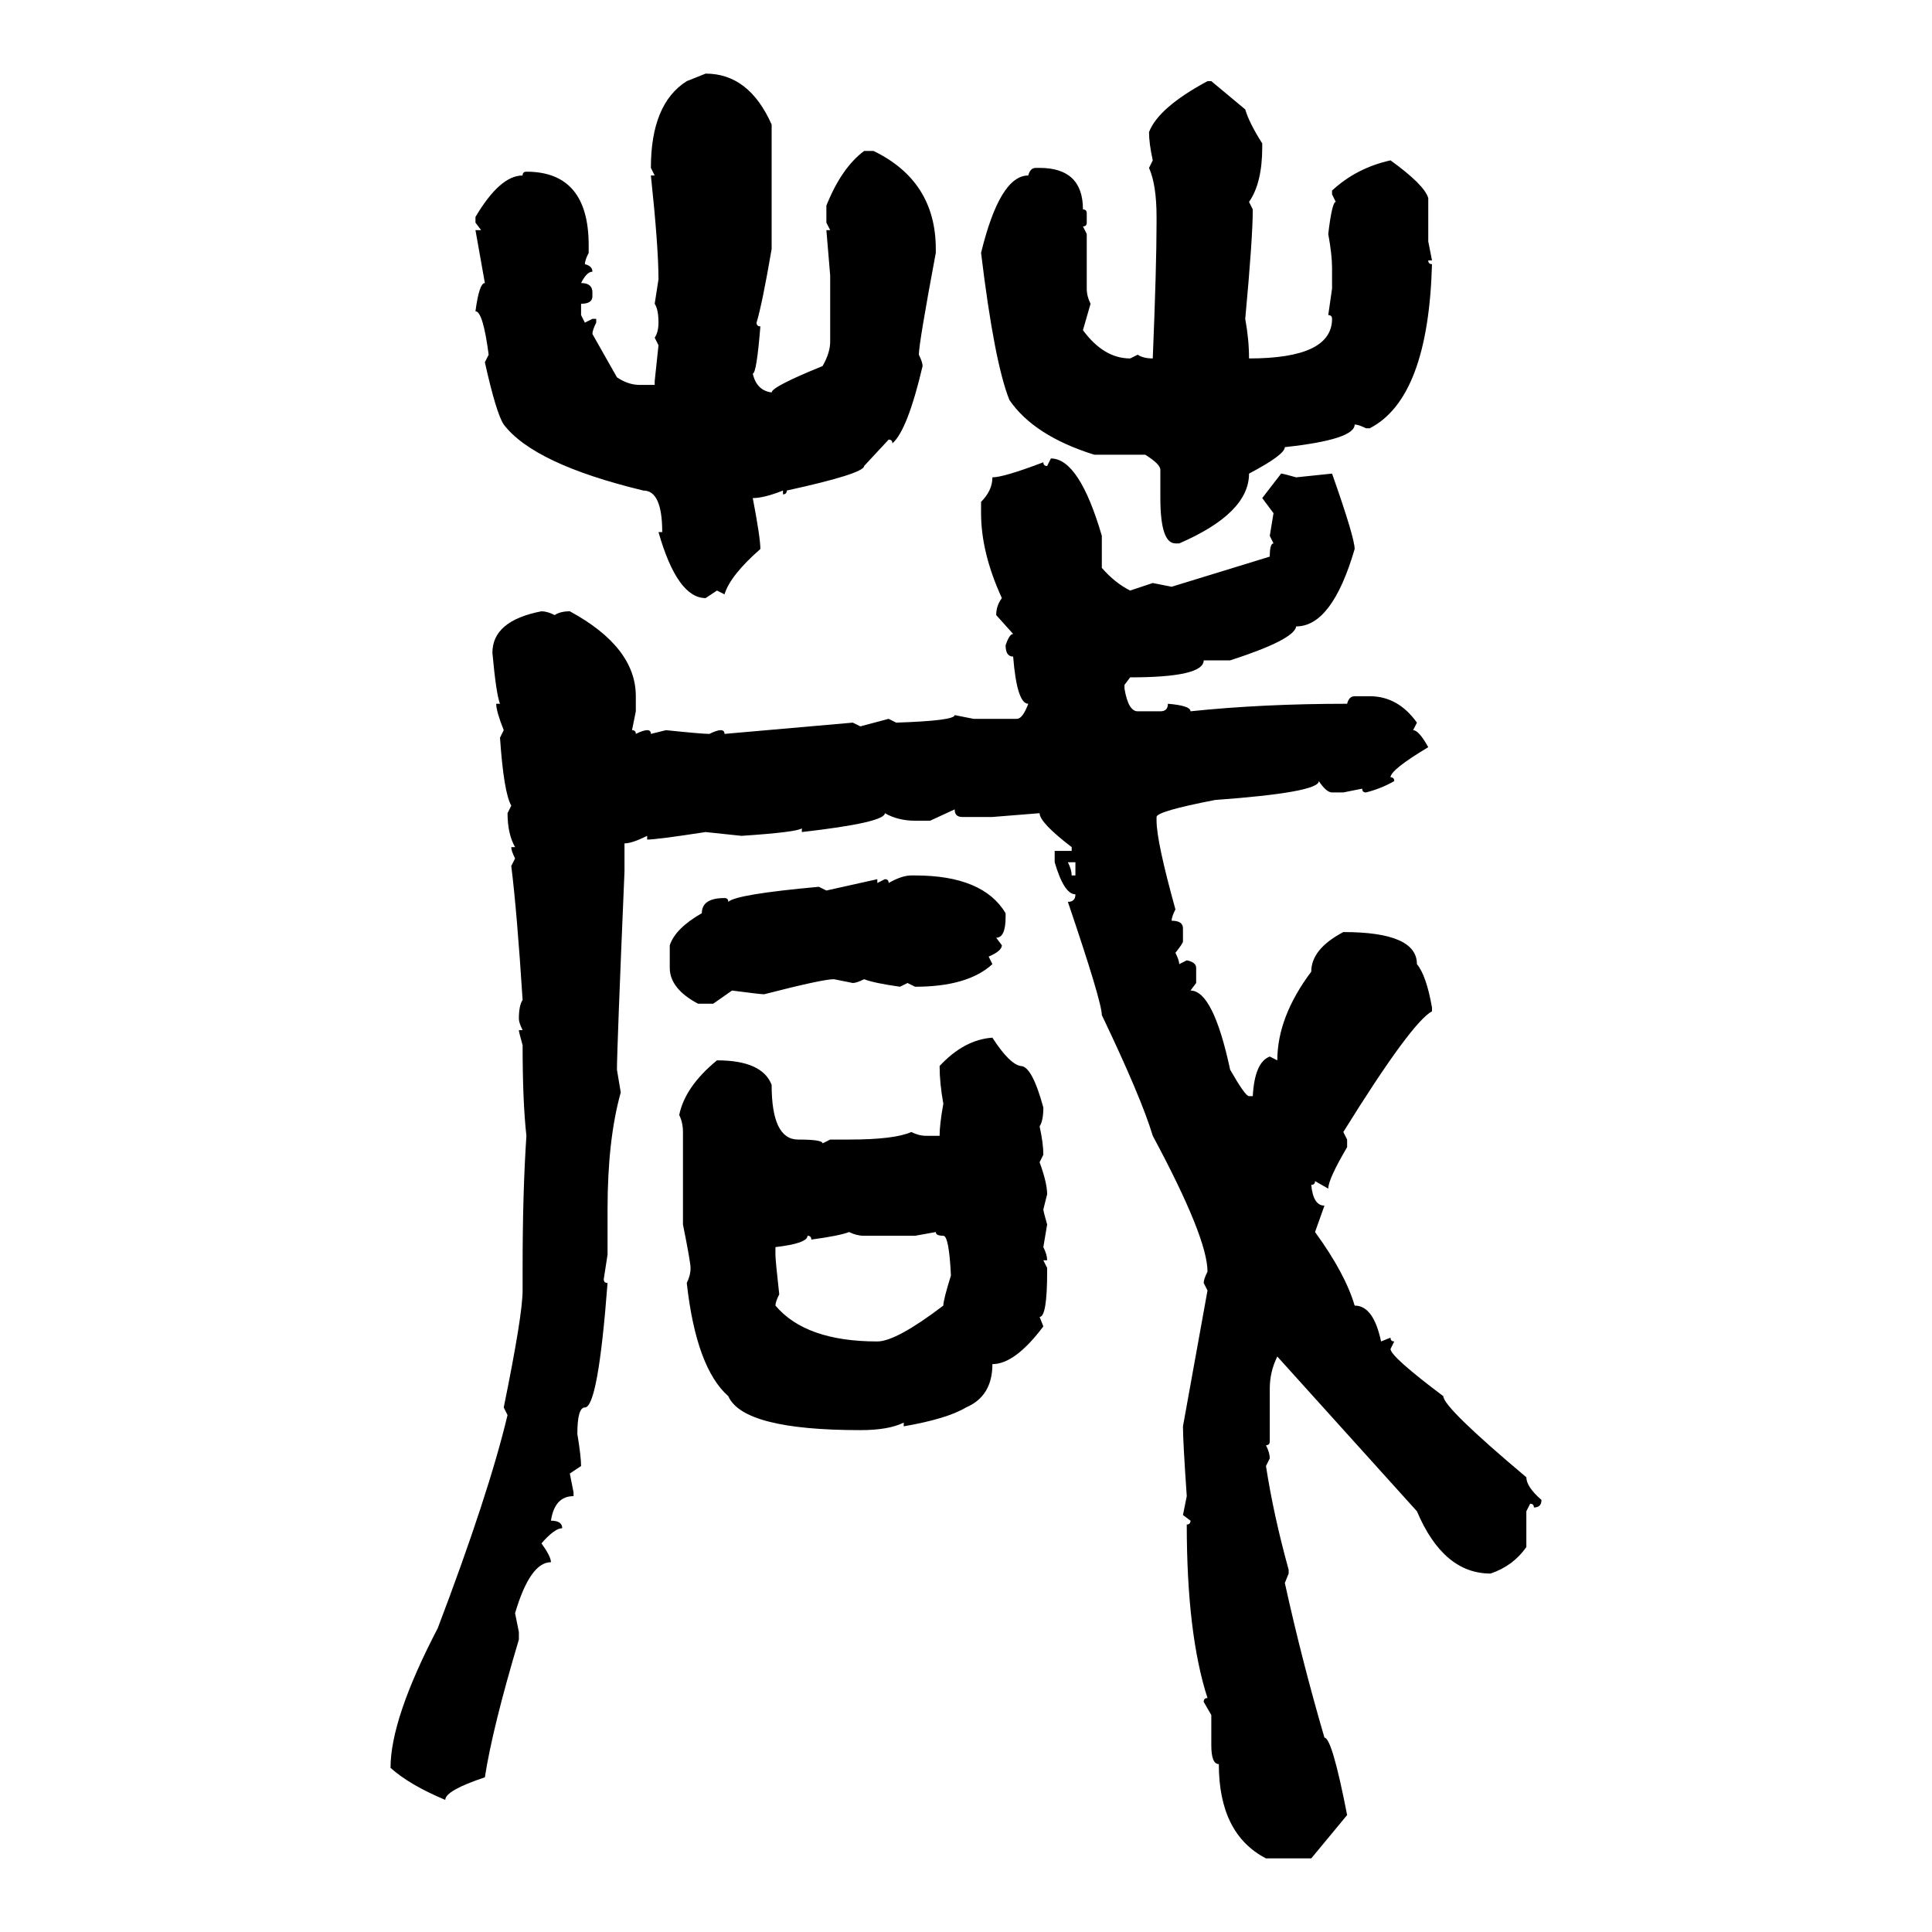 <svg xmlns="http://www.w3.org/2000/svg" xmlns:xlink="http://www.w3.org/1999/xlink" width="300" height="300"><path d="M106.64 12.60L109.57 11.43Q116.31 11.43 119.82 19.34L119.82 19.34L119.82 38.67Q118.36 47.17 117.48 50.10L117.48 50.10Q117.48 50.68 118.07 50.68L118.07 50.68Q117.48 58.01 116.89 58.01L116.89 58.01Q117.48 60.64 119.82 60.94L119.82 60.94Q119.82 60.06 127.73 56.84L127.73 56.84Q128.91 54.79 128.91 53.03L128.91 53.03L128.91 42.77L128.32 35.74L128.91 35.74L128.32 34.57L128.32 31.93Q130.66 26.07 134.18 23.44L134.18 23.44L135.64 23.44Q145.31 28.13 145.31 38.67L145.31 38.67L145.31 39.26Q142.68 53.32 142.68 55.08L142.68 55.08Q143.26 56.25 143.26 56.84L143.26 56.84Q140.92 66.80 138.57 68.85L138.57 68.85Q138.57 68.26 137.99 68.26L137.99 68.26L134.18 72.36Q134.18 73.54 122.17 76.17L122.17 76.17Q122.17 76.76 121.58 76.76L121.58 76.76L121.58 76.17Q118.65 77.34 116.89 77.34L116.89 77.34Q118.07 83.50 118.07 85.25L118.07 85.25Q113.38 89.36 112.50 92.29L112.50 92.29L111.33 91.70L109.57 92.87Q105.18 92.87 102.25 82.62L102.25 82.62L102.83 82.62Q102.83 76.17 99.90 76.17L99.90 76.17Q82.91 72.07 78.22 65.92L78.22 65.92Q77.05 64.16 75.29 56.25L75.29 56.25L75.88 55.08Q75 48.34 73.83 48.34L73.83 48.34Q74.41 43.95 75.29 43.95L75.29 43.95L73.83 35.74L74.71 35.74L73.83 34.57L73.83 33.69Q77.64 27.25 81.15 27.25L81.15 27.25Q81.15 26.66 81.74 26.66L81.74 26.66Q91.41 26.66 91.41 38.09L91.41 38.09L91.41 39.26Q90.82 40.43 90.82 41.02L90.82 41.02Q91.99 41.31 91.99 42.19L91.99 42.19Q91.11 42.19 90.23 43.95L90.23 43.95Q91.99 43.95 91.99 45.41L91.99 45.41L91.99 46.00Q91.99 47.17 90.23 47.17L90.23 47.17L90.23 48.93L90.82 50.10L91.99 49.51L92.58 49.51L92.58 50.10Q91.99 51.27 91.99 51.86L91.99 51.86L95.80 58.59Q97.56 59.77 99.32 59.77L99.32 59.77L101.66 59.77L101.66 59.18L102.25 53.61L101.66 52.44Q102.25 51.56 102.25 50.10L102.25 50.10Q102.25 48.05 101.66 47.17L101.66 47.17L102.25 43.36Q102.25 38.38 101.07 27.25L101.07 27.25L101.66 27.25L101.07 26.07Q101.07 16.11 106.64 12.60L106.64 12.60ZM187.50 12.60L187.50 12.60L188.09 12.60L193.36 16.99Q193.95 19.04 196.00 22.27L196.00 22.27L196.00 22.85Q196.00 28.42 193.95 31.35L193.95 31.35L194.53 32.52Q194.53 36.91 193.36 49.51L193.36 49.51Q193.95 52.73 193.95 55.66L193.95 55.66Q206.84 55.66 206.84 49.51L206.84 49.51Q206.84 48.93 206.25 48.93L206.25 48.93L206.84 44.82L206.84 41.60Q206.84 39.55 206.25 36.33L206.25 36.33Q206.84 31.35 207.42 31.35L207.42 31.35L206.84 30.18L206.84 29.59Q210.64 26.07 215.92 24.90L215.92 24.90Q221.19 28.71 221.78 30.76L221.78 30.76L221.78 37.50L222.36 40.43L221.78 40.43Q221.78 41.02 222.36 41.02L222.36 41.02Q221.78 61.82 212.70 66.50L212.70 66.50L212.11 66.50Q210.94 65.92 210.35 65.92L210.35 65.92Q210.35 68.26 199.51 69.43L199.51 69.43Q199.51 70.61 193.95 73.54L193.95 73.54Q193.95 79.69 183.11 84.38L183.11 84.38L182.52 84.38Q180.18 84.38 180.18 77.34L180.18 77.34L180.18 72.95Q180.18 72.07 177.83 70.61L177.83 70.61L169.92 70.61Q160.55 67.68 156.74 62.11L156.74 62.11Q154.39 56.25 152.34 39.26L152.34 39.26Q155.27 27.25 159.67 27.25L159.67 27.25Q159.96 26.07 160.84 26.07L160.84 26.07L161.43 26.07Q168.16 26.07 168.16 32.52L168.16 32.52Q168.75 32.52 168.75 33.11L168.75 33.11L168.75 34.57Q168.75 35.16 168.16 35.16L168.16 35.16L168.75 36.33L168.75 44.82Q168.75 46.00 169.34 47.17L169.34 47.17L168.16 51.27Q171.39 55.66 175.49 55.66L175.49 55.66L176.66 55.08Q177.54 55.66 179.00 55.66L179.00 55.66Q179.59 41.31 179.59 34.57L179.59 34.57L179.59 33.69Q179.59 28.71 178.42 26.07L178.42 26.07L179.00 24.90Q178.42 22.27 178.42 20.51L178.42 20.51Q179.88 16.70 187.50 12.60ZM162.60 72.36L163.18 71.19Q167.58 71.19 171.09 83.20L171.09 83.20L171.09 88.18Q173.14 90.53 175.49 91.70L175.49 91.70L179.00 90.53L181.93 91.11L197.17 86.43Q197.17 84.38 197.75 84.38L197.75 84.38L197.17 83.20L197.75 79.69L196.00 77.34L198.93 73.54Q199.22 73.54 201.27 74.12L201.27 74.12L206.84 73.54Q210.35 83.50 210.35 85.25L210.35 85.25Q206.84 97.27 201.27 97.27L201.27 97.27Q200.98 99.32 191.02 102.54L191.02 102.54L186.91 102.54Q186.91 105.18 175.49 105.18L175.49 105.18L174.61 106.35L174.61 106.93Q175.20 110.45 176.66 110.45L176.66 110.45L180.18 110.45Q181.35 110.45 181.35 109.28L181.35 109.28Q184.86 109.57 184.86 110.45L184.86 110.45Q196.00 109.28 209.18 109.28L209.18 109.28Q209.47 108.11 210.35 108.11L210.35 108.11L212.70 108.11Q217.09 108.11 220.02 112.21L220.02 112.21L219.43 113.38Q220.31 113.38 221.78 116.02L221.78 116.02Q215.92 119.53 215.92 120.70L215.92 120.70Q216.50 120.70 216.50 121.29L216.50 121.29Q214.45 122.46 212.11 123.05L212.11 123.05Q211.52 123.05 211.52 122.46L211.52 122.46L208.59 123.05L206.84 123.05Q205.96 123.05 204.79 121.29L204.79 121.29Q204.79 123.05 188.67 124.22L188.67 124.22Q179.59 125.98 179.59 126.86L179.59 126.86L179.59 127.44Q179.59 130.66 182.52 141.21L182.52 141.21Q181.93 142.38 181.93 142.97L181.93 142.97Q183.69 142.97 183.69 144.14L183.69 144.14L183.69 146.19Q183.69 146.48 182.52 147.95L182.52 147.95Q183.11 149.12 183.11 149.71L183.11 149.71L184.28 149.12Q185.74 149.41 185.74 150.29L185.74 150.29L185.74 152.64L184.86 153.81Q188.38 153.81 191.02 166.11L191.02 166.11Q193.36 170.21 193.95 170.21L193.95 170.21L194.53 170.21Q194.82 164.94 197.17 164.06L197.17 164.06L198.34 164.65Q198.34 157.91 203.61 150.88L203.61 150.88Q203.61 147.36 208.59 144.73L208.59 144.73Q220.02 144.73 220.02 149.71L220.02 149.71Q221.48 151.46 222.36 156.45L222.36 156.45L222.36 157.03Q219.14 158.79 208.59 175.78L208.59 175.78L209.18 176.95L209.18 178.13Q206.25 183.11 206.25 184.57L206.25 184.57L204.20 183.40Q204.20 183.98 203.61 183.98L203.61 183.98Q203.91 187.21 205.66 187.21L205.66 187.21L204.20 191.31Q208.89 197.75 210.35 202.73L210.35 202.73Q213.28 202.73 214.45 208.30L214.45 208.30L215.92 207.71Q215.92 208.30 216.50 208.30L216.50 208.30L215.92 209.47Q215.92 210.64 224.12 216.80L224.12 216.80Q224.12 218.55 237.01 229.39L237.01 229.39Q237.01 230.86 239.36 232.91L239.36 232.91Q239.36 234.08 238.18 234.08L238.18 234.08Q238.18 233.50 237.60 233.50L237.60 233.50L237.01 234.67L237.01 240.23Q234.96 243.16 231.45 244.34L231.45 244.34Q224.12 244.34 220.02 234.67L220.02 234.67L198.34 210.64Q197.17 212.99 197.17 215.63L197.17 215.63L197.17 223.83Q197.17 224.41 196.58 224.41L196.58 224.41Q197.17 225.59 197.17 226.46L197.17 226.46L196.58 227.64Q197.75 235.25 200.10 243.75L200.10 243.75L200.10 244.34L199.51 245.80Q202.15 257.81 205.66 269.82L205.66 269.82Q206.84 269.82 209.18 281.84L209.18 281.84L203.61 288.57L196.58 288.57Q189.26 284.77 189.26 273.93L189.26 273.93Q188.09 273.93 188.09 271.00L188.09 271.00L188.09 266.31L186.91 264.26Q186.91 263.67 187.50 263.67L187.50 263.67Q184.28 253.71 184.28 236.72L184.28 236.72Q184.86 236.72 184.86 236.13L184.86 236.13L183.69 235.25L184.28 232.32Q183.69 223.83 183.69 221.48L183.69 221.48L187.50 200.39L186.91 199.22Q186.91 198.63 187.50 197.46L187.50 197.46Q187.50 192.19 179.00 176.37L179.00 176.37Q177.25 170.51 171.09 157.62L171.09 157.62Q171.09 155.57 165.82 140.04L165.82 140.04Q166.99 140.04 166.99 138.87L166.99 138.87Q165.23 138.87 163.77 133.89L163.77 133.89L163.77 132.13L166.41 132.13L166.41 131.54Q161.43 127.73 161.43 126.27L161.43 126.27L154.10 126.86L149.41 126.86Q148.24 126.86 148.24 125.68L148.24 125.68L144.43 127.44L142.09 127.44Q139.45 127.44 137.40 126.27L137.40 126.27Q137.40 127.73 124.51 129.20L124.51 129.20L124.51 128.61Q123.93 129.20 115.14 129.79L115.14 129.79L109.57 129.20Q101.95 130.37 100.49 130.37L100.49 130.37L100.49 129.79Q98.14 130.96 96.97 130.96L96.97 130.96L96.97 135.35Q95.80 162.89 95.80 166.11L95.80 166.11L96.39 169.63Q94.34 176.95 94.34 187.79L94.34 187.79L94.34 194.82L93.75 198.63Q93.75 199.22 94.34 199.22L94.34 199.22Q92.87 218.55 90.82 218.55L90.82 218.55Q89.65 218.55 89.65 222.66L89.65 222.66Q90.23 226.17 90.23 227.64L90.23 227.64L88.48 228.81L89.06 231.74L89.06 232.32Q86.13 232.32 85.55 236.13L85.55 236.13Q87.30 236.13 87.30 237.30L87.30 237.30Q86.13 237.30 84.08 239.65L84.08 239.65Q85.55 241.70 85.55 242.58L85.55 242.58Q82.32 242.58 79.98 250.49L79.98 250.49L80.57 253.42L80.57 254.59Q76.46 268.36 75.29 275.98L75.29 275.98Q69.14 278.03 69.14 279.49L69.14 279.49Q63.57 277.15 60.64 274.51L60.64 274.51Q60.64 266.89 67.97 252.83L67.97 252.83Q75.88 232.03 78.81 219.73L78.81 219.73L78.22 218.55Q81.15 204.20 81.15 200.39L81.15 200.39L81.15 196.88Q81.15 185.16 81.74 176.37L81.74 176.37Q81.15 171.09 81.15 162.30L81.15 162.30Q80.57 160.25 80.57 159.96L80.57 159.96L81.15 159.96Q80.57 158.79 80.57 158.20L80.57 158.20Q80.57 156.15 81.15 155.27L81.15 155.27Q80.27 141.50 79.39 134.47L79.39 134.47L79.98 133.30Q79.39 132.13 79.39 131.54L79.39 131.54L79.98 131.54Q78.81 129.49 78.81 126.27L78.81 126.27L79.39 125.10Q78.22 123.05 77.64 114.55L77.64 114.55L78.22 113.38Q77.05 110.45 77.05 109.28L77.05 109.28L77.64 109.28Q77.05 107.81 76.46 101.37L76.46 101.37Q76.46 96.39 84.08 94.92L84.08 94.92Q84.96 94.92 86.13 95.51L86.13 95.51Q87.01 94.92 88.48 94.92L88.48 94.92Q98.73 100.49 98.73 108.11L98.73 108.11L98.73 110.45L98.14 113.38Q98.73 113.38 98.73 113.96L98.73 113.96Q99.90 113.38 100.49 113.38L100.49 113.38Q101.07 113.38 101.07 113.96L101.07 113.96L103.42 113.38Q108.98 113.96 110.16 113.96L110.16 113.96Q111.33 113.38 111.91 113.38L111.91 113.38Q112.50 113.38 112.50 113.96L112.50 113.96L132.42 112.21L133.59 112.79L137.99 111.62L139.16 112.21Q148.24 111.91 148.24 111.04L148.24 111.04L151.17 111.62L157.91 111.62Q158.79 111.62 159.67 109.28L159.67 109.28Q157.91 109.28 157.32 101.95L157.32 101.95Q156.15 101.95 156.15 100.20L156.15 100.20Q156.74 98.44 157.32 98.44L157.32 98.44L154.69 95.51Q154.69 94.04 155.57 92.87L155.57 92.87Q152.34 85.84 152.34 79.69L152.34 79.69L152.34 77.93Q154.10 76.17 154.10 74.12L154.10 74.12Q155.86 74.12 162.01 71.78L162.01 71.78Q162.01 72.36 162.60 72.36L162.60 72.36ZM166.99 133.89L165.82 133.89Q166.41 135.06 166.41 135.94L166.41 135.94L166.99 135.94L166.99 133.89ZM141.50 135.94L141.50 135.94L142.09 135.94Q152.64 135.94 156.15 141.80L156.15 141.80L156.15 142.38Q156.15 145.61 154.69 145.61L154.69 145.61L155.57 146.78Q155.57 147.66 153.52 148.54L153.52 148.54L154.10 149.71Q150.29 153.22 142.09 153.22L142.09 153.22L140.92 152.64L139.75 153.22Q135.64 152.64 134.18 152.05L134.18 152.05Q133.01 152.64 132.42 152.64L132.42 152.64L129.49 152.05Q127.73 152.05 118.65 154.39L118.65 154.39Q118.07 154.39 113.67 153.81L113.67 153.81L110.74 155.86L108.40 155.86Q104.00 153.52 104.00 150.29L104.00 150.29L104.00 146.78Q104.88 144.14 108.98 141.80L108.98 141.80Q108.98 139.45 112.50 139.45L112.50 139.45Q113.09 139.45 113.09 140.04L113.09 140.04Q114.26 138.87 127.15 137.70L127.15 137.70L128.32 138.28L136.23 136.52L136.23 137.11L137.40 136.52Q137.99 136.52 137.99 137.11L137.99 137.11Q140.04 135.94 141.50 135.94ZM154.10 161.13L154.10 161.13Q156.74 165.23 158.50 165.53L158.50 165.53Q160.25 165.53 162.01 171.97L162.01 171.97Q162.01 174.02 161.43 174.90L161.43 174.90Q162.01 177.54 162.01 179.30L162.01 179.30L161.43 180.47Q162.60 183.69 162.60 185.45L162.60 185.45L162.01 187.79Q162.01 188.09 162.60 190.14L162.60 190.14L162.01 193.65Q162.60 194.82 162.60 195.70L162.60 195.70L162.01 195.70L162.60 196.88L162.60 197.46Q162.60 204.49 161.43 204.49L161.43 204.49L162.01 205.96Q157.62 211.82 154.10 211.82L154.10 211.82Q154.10 216.80 150 218.55L150 218.55Q147.07 220.31 140.33 221.48L140.33 221.48L140.33 220.90Q137.99 222.07 133.59 222.07L133.59 222.07Q115.43 222.07 113.09 216.80L113.09 216.80Q108.11 212.40 106.64 199.22L106.64 199.22Q107.23 198.05 107.23 196.88L107.23 196.88Q107.23 196.00 106.05 190.14L106.05 190.14L106.05 175.78Q106.05 174.32 105.47 173.14L105.47 173.14Q106.35 168.75 111.33 164.65L111.33 164.65Q118.36 164.65 119.82 168.46L119.82 168.46Q119.82 176.95 123.93 176.95L123.93 176.95Q127.73 176.95 127.73 177.54L127.73 177.54L128.91 176.95L131.84 176.95Q138.87 176.95 141.50 175.78L141.50 175.78Q142.68 176.37 143.85 176.37L143.85 176.37L145.90 176.37Q145.90 174.61 146.48 171.39L146.48 171.39Q145.90 168.16 145.90 165.53L145.90 165.53Q149.71 161.43 154.10 161.13ZM125.98 192.48L125.98 192.48Q125.98 191.89 125.39 191.89L125.39 191.89Q125.39 193.07 120.41 193.65L120.41 193.65L120.41 194.82Q120.41 195.70 121.00 200.98L121.00 200.98Q120.41 202.15 120.41 202.73L120.41 202.73Q125.10 208.30 136.23 208.30L136.23 208.30Q139.16 208.30 146.48 202.73L146.48 202.73Q146.48 201.86 147.66 198.05L147.66 198.05Q147.36 191.89 146.48 191.89L146.48 191.89Q145.31 191.89 145.31 191.31L145.31 191.31L142.09 191.89L134.18 191.89Q133.01 191.89 131.84 191.31L131.84 191.31Q130.37 191.89 125.98 192.48Z"/></svg>